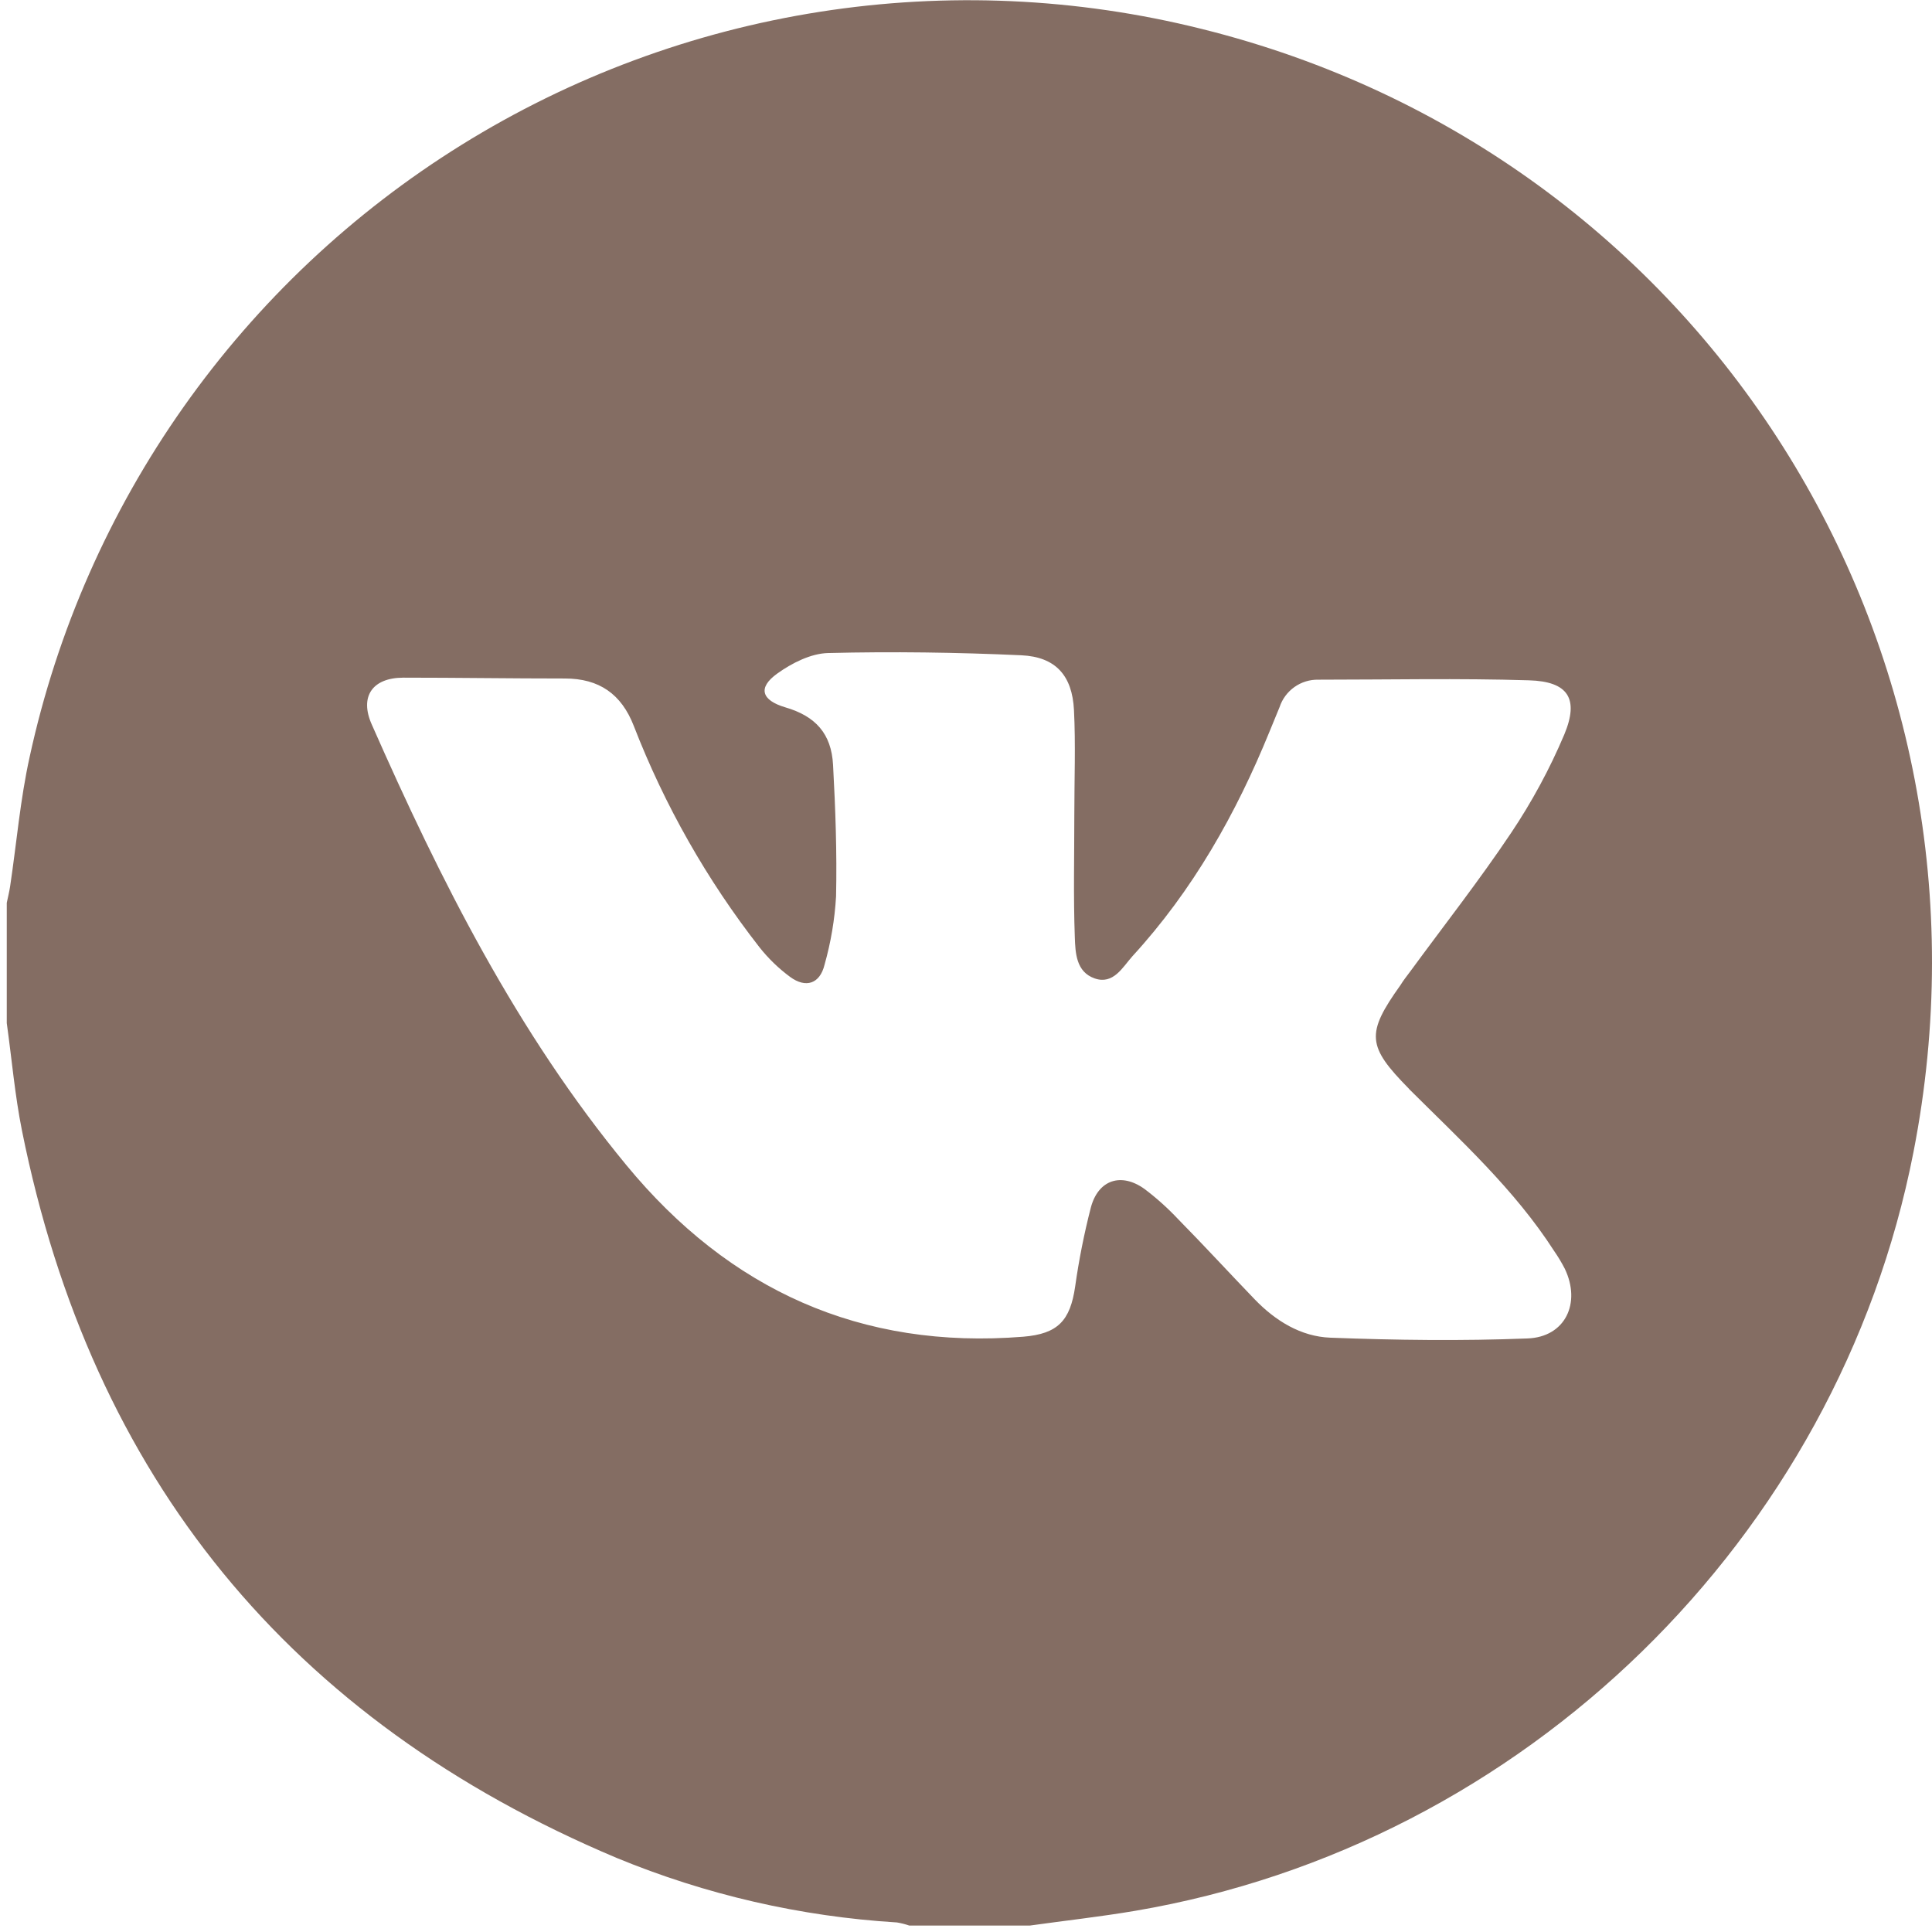 <?xml version="1.0" encoding="UTF-8"?> <svg xmlns="http://www.w3.org/2000/svg" width="277" height="277" viewBox="0 0 277 277" fill="none"><path d="M172.26 4.14C154.367 -0.331 135.757 -1.163 117.536 1.693C99.314 4.548 81.852 11.034 66.184 20.765C50.516 30.496 36.962 43.274 26.325 58.341C15.688 73.409 8.184 90.459 4.26 108.48C2.9 114.6 2.38 120.89 1.45 127.09C1.33 127.88 1.13 128.66 0.97 129.44V146.69C1.69 151.83 2.13 157.02 3.15 162.1C13.15 211.88 41.563 246.637 88.39 266.37C101.19 271.656 114.777 274.785 128.6 275.63C129.205 275.732 129.8 275.882 130.38 276.08H147.63C152.63 275.38 157.76 274.81 162.78 273.96C218.53 264.48 263.5 220.61 274.34 165.2C288.6 92.39 244.26 22 172.26 4.14ZM202.03 156.14C209.4 163.49 217.14 170.52 222.83 179.37C223.391 180.179 223.899 181.025 224.35 181.9C226.72 186.84 224.42 191.71 218.99 191.9C209.59 192.27 200.14 192.15 190.73 191.79C186.52 191.63 182.87 189.38 179.9 186.3C176.23 182.49 172.64 178.58 168.9 174.78C167.427 173.215 165.825 171.776 164.11 170.48C160.76 168.06 157.46 169.14 156.4 173.13C155.439 176.862 154.688 180.644 154.15 184.46C153.44 189.36 151.67 191.24 146.72 191.65C123.41 193.53 104.53 184.91 89.83 167.08C74.15 148.08 63.17 126.27 53.3 103.87C51.52 99.87 53.39 97.17 57.82 97.16C65.54 97.16 73.27 97.28 80.99 97.28C85.89 97.28 89.09 99.49 90.87 104.08C95.288 115.473 101.353 126.157 108.87 135.79C110.145 137.408 111.632 138.848 113.29 140.07C115.53 141.71 117.55 141.07 118.22 138.31C119.124 135.116 119.678 131.834 119.87 128.52C120.01 122.24 119.78 115.94 119.44 109.67C119.2 105.18 116.92 102.67 112.58 101.41C109.21 100.41 108.58 98.62 111.44 96.57C113.53 95.07 116.25 93.69 118.72 93.63C127.95 93.4 137.21 93.53 146.44 93.95C151.36 94.18 153.73 96.86 153.98 101.79C154.23 106.72 154.03 111.79 154.03 116.87C154.03 122.7 153.89 128.53 154.1 134.35C154.18 136.59 154.27 139.35 156.95 140.28C159.63 141.21 160.95 138.68 162.36 137.1C171.03 127.65 177.22 116.67 182.03 104.86C182.51 103.69 182.98 102.53 183.46 101.38C183.845 100.215 184.595 99.204 185.597 98.497C186.6 97.789 187.803 97.422 189.03 97.45C199.09 97.45 209.16 97.23 219.21 97.54C224.82 97.7 226.43 100.15 224.28 105.31C222.188 110.252 219.63 114.983 216.64 119.44C212.1 126.22 207.04 132.67 202.21 139.26C201.74 139.9 201.21 140.55 200.78 141.26C195.82 148.21 196 150 202 156.09L202.03 156.14Z" fill="#846D63"></path></svg> 